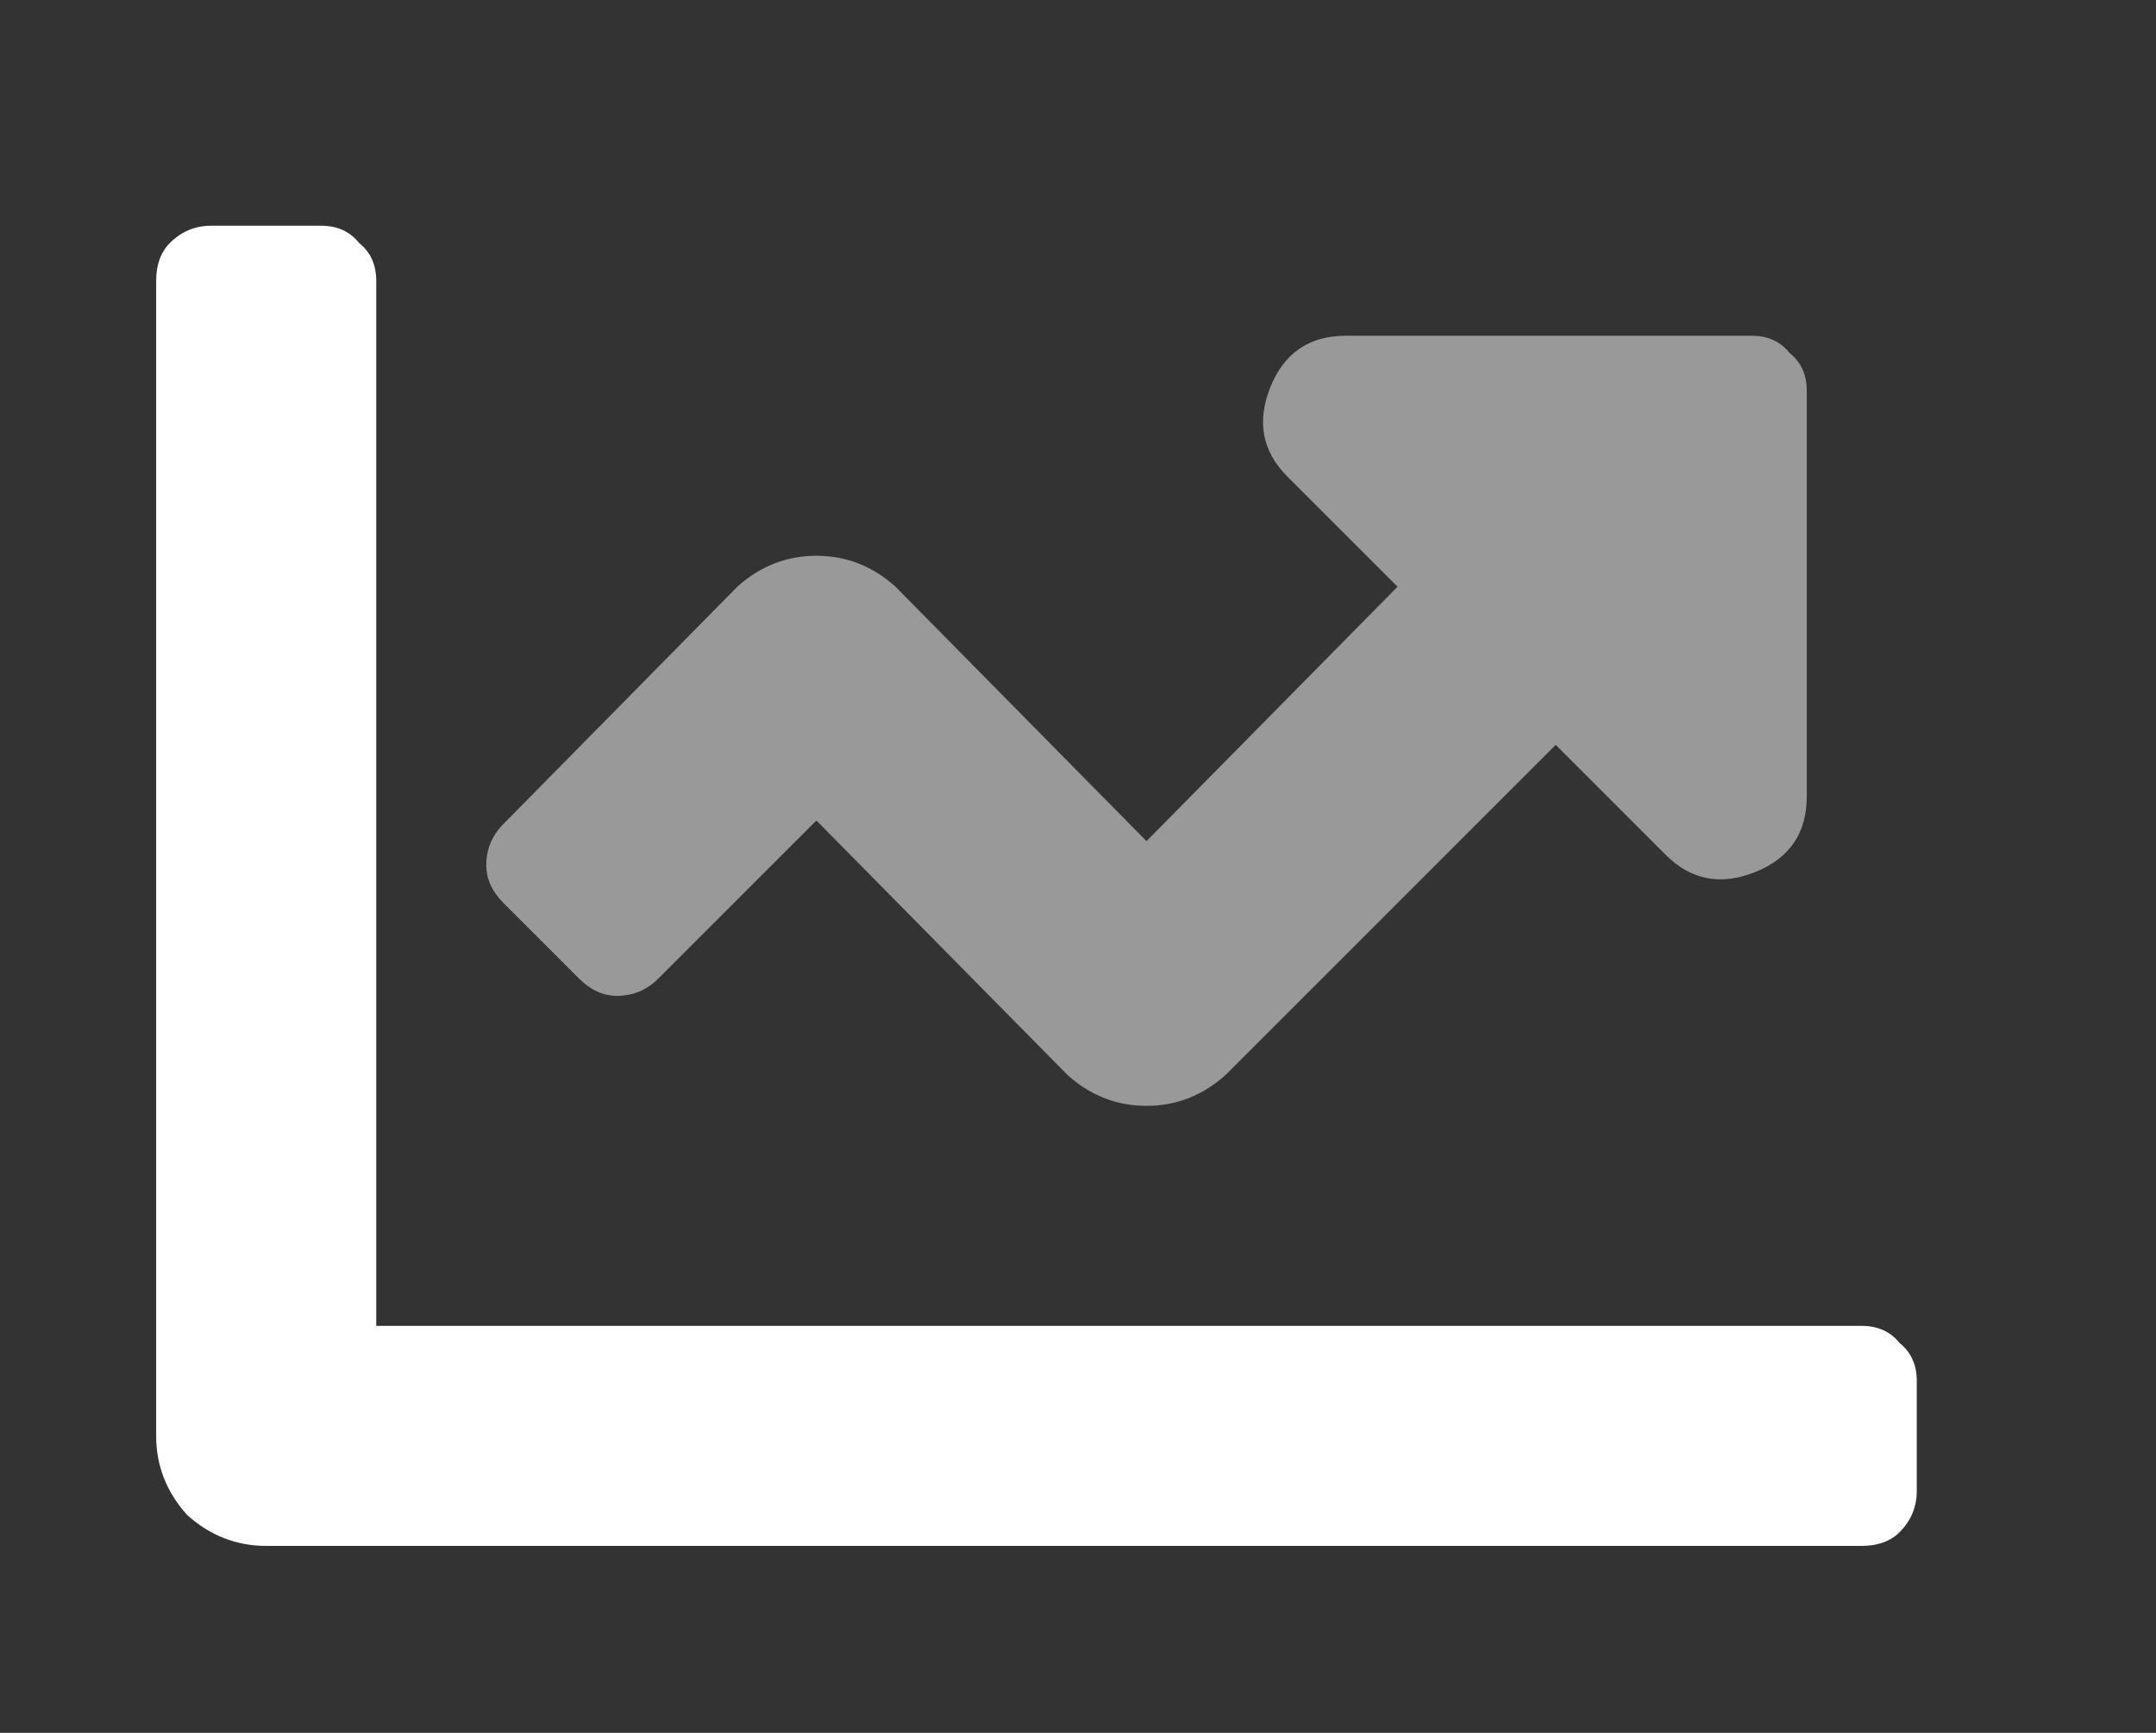 <?xml version="1.0" encoding="UTF-8"?> <svg xmlns="http://www.w3.org/2000/svg" width="51" height="41" viewBox="0 0 51 41" fill="none"><rect x="0" y="0" width="51" height="41" fill="#333333" stroke="none"/><path d="M45.341 32.672V35.275C45.341 35.655 45.206 35.98 44.935 36.251C44.718 36.468 44.419 36.577 44.04 36.577H6.297C5.592 36.577 4.969 36.333 4.426 35.845C3.938 35.302 3.694 34.679 3.694 33.974V6.643C3.694 6.263 3.803 5.965 4.02 5.748C4.291 5.477 4.616 5.341 4.996 5.341H7.599C7.978 5.341 8.277 5.477 8.494 5.748C8.765 5.965 8.9 6.263 8.9 6.643V31.371H44.04C44.419 31.371 44.718 31.506 44.935 31.777C45.206 31.994 45.341 32.293 45.341 32.672Z" fill="white"></path><path d="M42.739 9.246V18.844C42.739 19.712 42.332 20.308 41.518 20.634C40.705 20.959 40 20.823 39.403 20.227L36.8 17.624L28.992 25.433C28.449 25.921 27.826 26.165 27.121 26.165C26.416 26.165 25.792 25.921 25.25 25.433L19.312 19.413L15.57 23.155C15.299 23.426 14.974 23.562 14.594 23.562C14.269 23.562 13.97 23.426 13.699 23.155L11.91 21.366C11.639 21.095 11.503 20.796 11.503 20.471C11.503 20.091 11.639 19.766 11.91 19.495L17.441 13.882C17.983 13.394 18.607 13.15 19.312 13.15C20.017 13.15 20.641 13.394 21.183 13.882L27.121 19.902L33.059 13.882L30.456 11.279C29.859 10.683 29.724 9.978 30.049 9.164C30.375 8.351 30.971 7.944 31.839 7.944H41.437C41.817 7.944 42.115 8.08 42.332 8.351C42.603 8.568 42.739 8.866 42.739 9.246Z" fill="white" fill-opacity="0.5"></path></svg> 